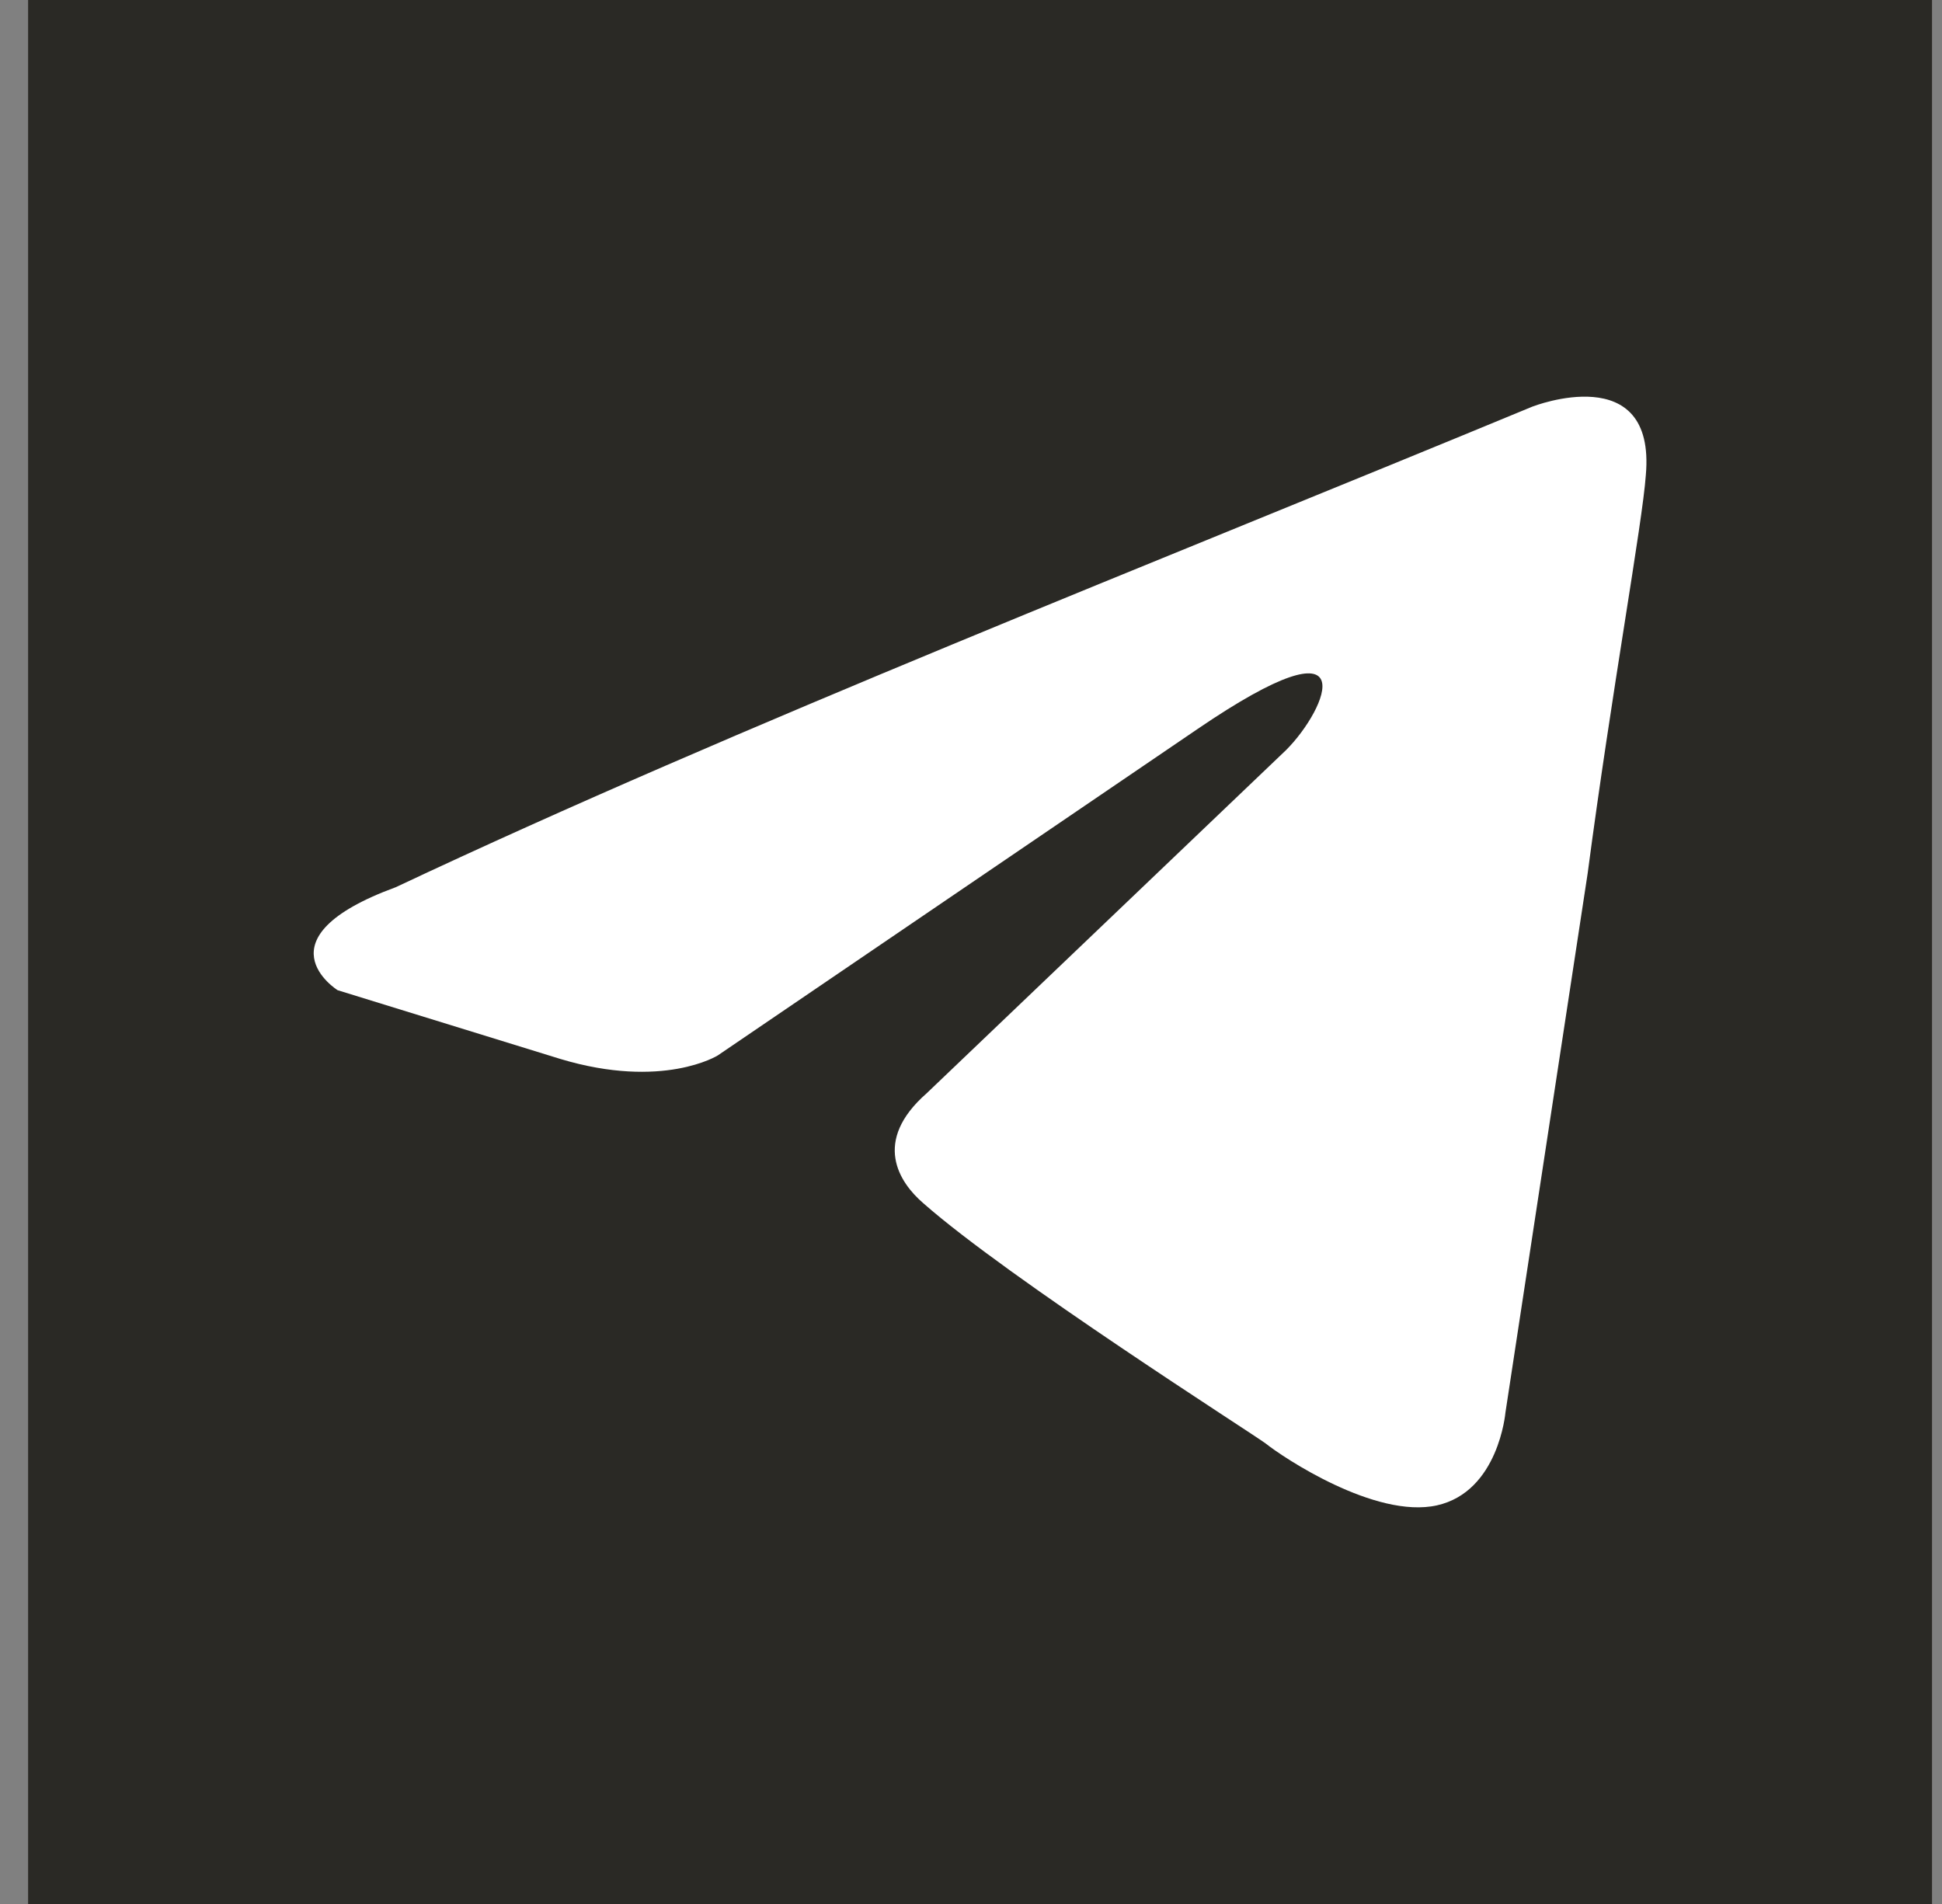 <?xml version="1.0" encoding="UTF-8"?> <svg xmlns="http://www.w3.org/2000/svg" width="51" height="50" viewBox="0 0 51 50" fill="none"><rect x="0" y="0" width="51" height="50" fill="#808080" stroke="none"/><rect width="50" height="50" transform="translate(0.738)" fill="#2A2925"></rect><path d="M40.255 10.674C40.255 10.674 43.493 9.412 43.222 12.477C43.133 13.74 42.324 18.159 41.694 22.938L39.535 37.097C39.535 37.097 39.355 39.171 37.736 39.532C36.118 39.892 33.69 38.269 33.24 37.908C32.88 37.638 26.494 33.579 24.246 31.596C23.616 31.054 22.896 29.973 24.336 28.71L33.78 19.692C34.859 18.608 35.938 16.083 31.441 19.15L18.849 27.717C18.849 27.717 17.41 28.619 14.713 27.808L8.866 26.003C8.866 26.003 6.708 24.651 10.395 23.298C19.39 19.06 30.452 14.732 40.255 10.673" fill="white"></path></svg> 